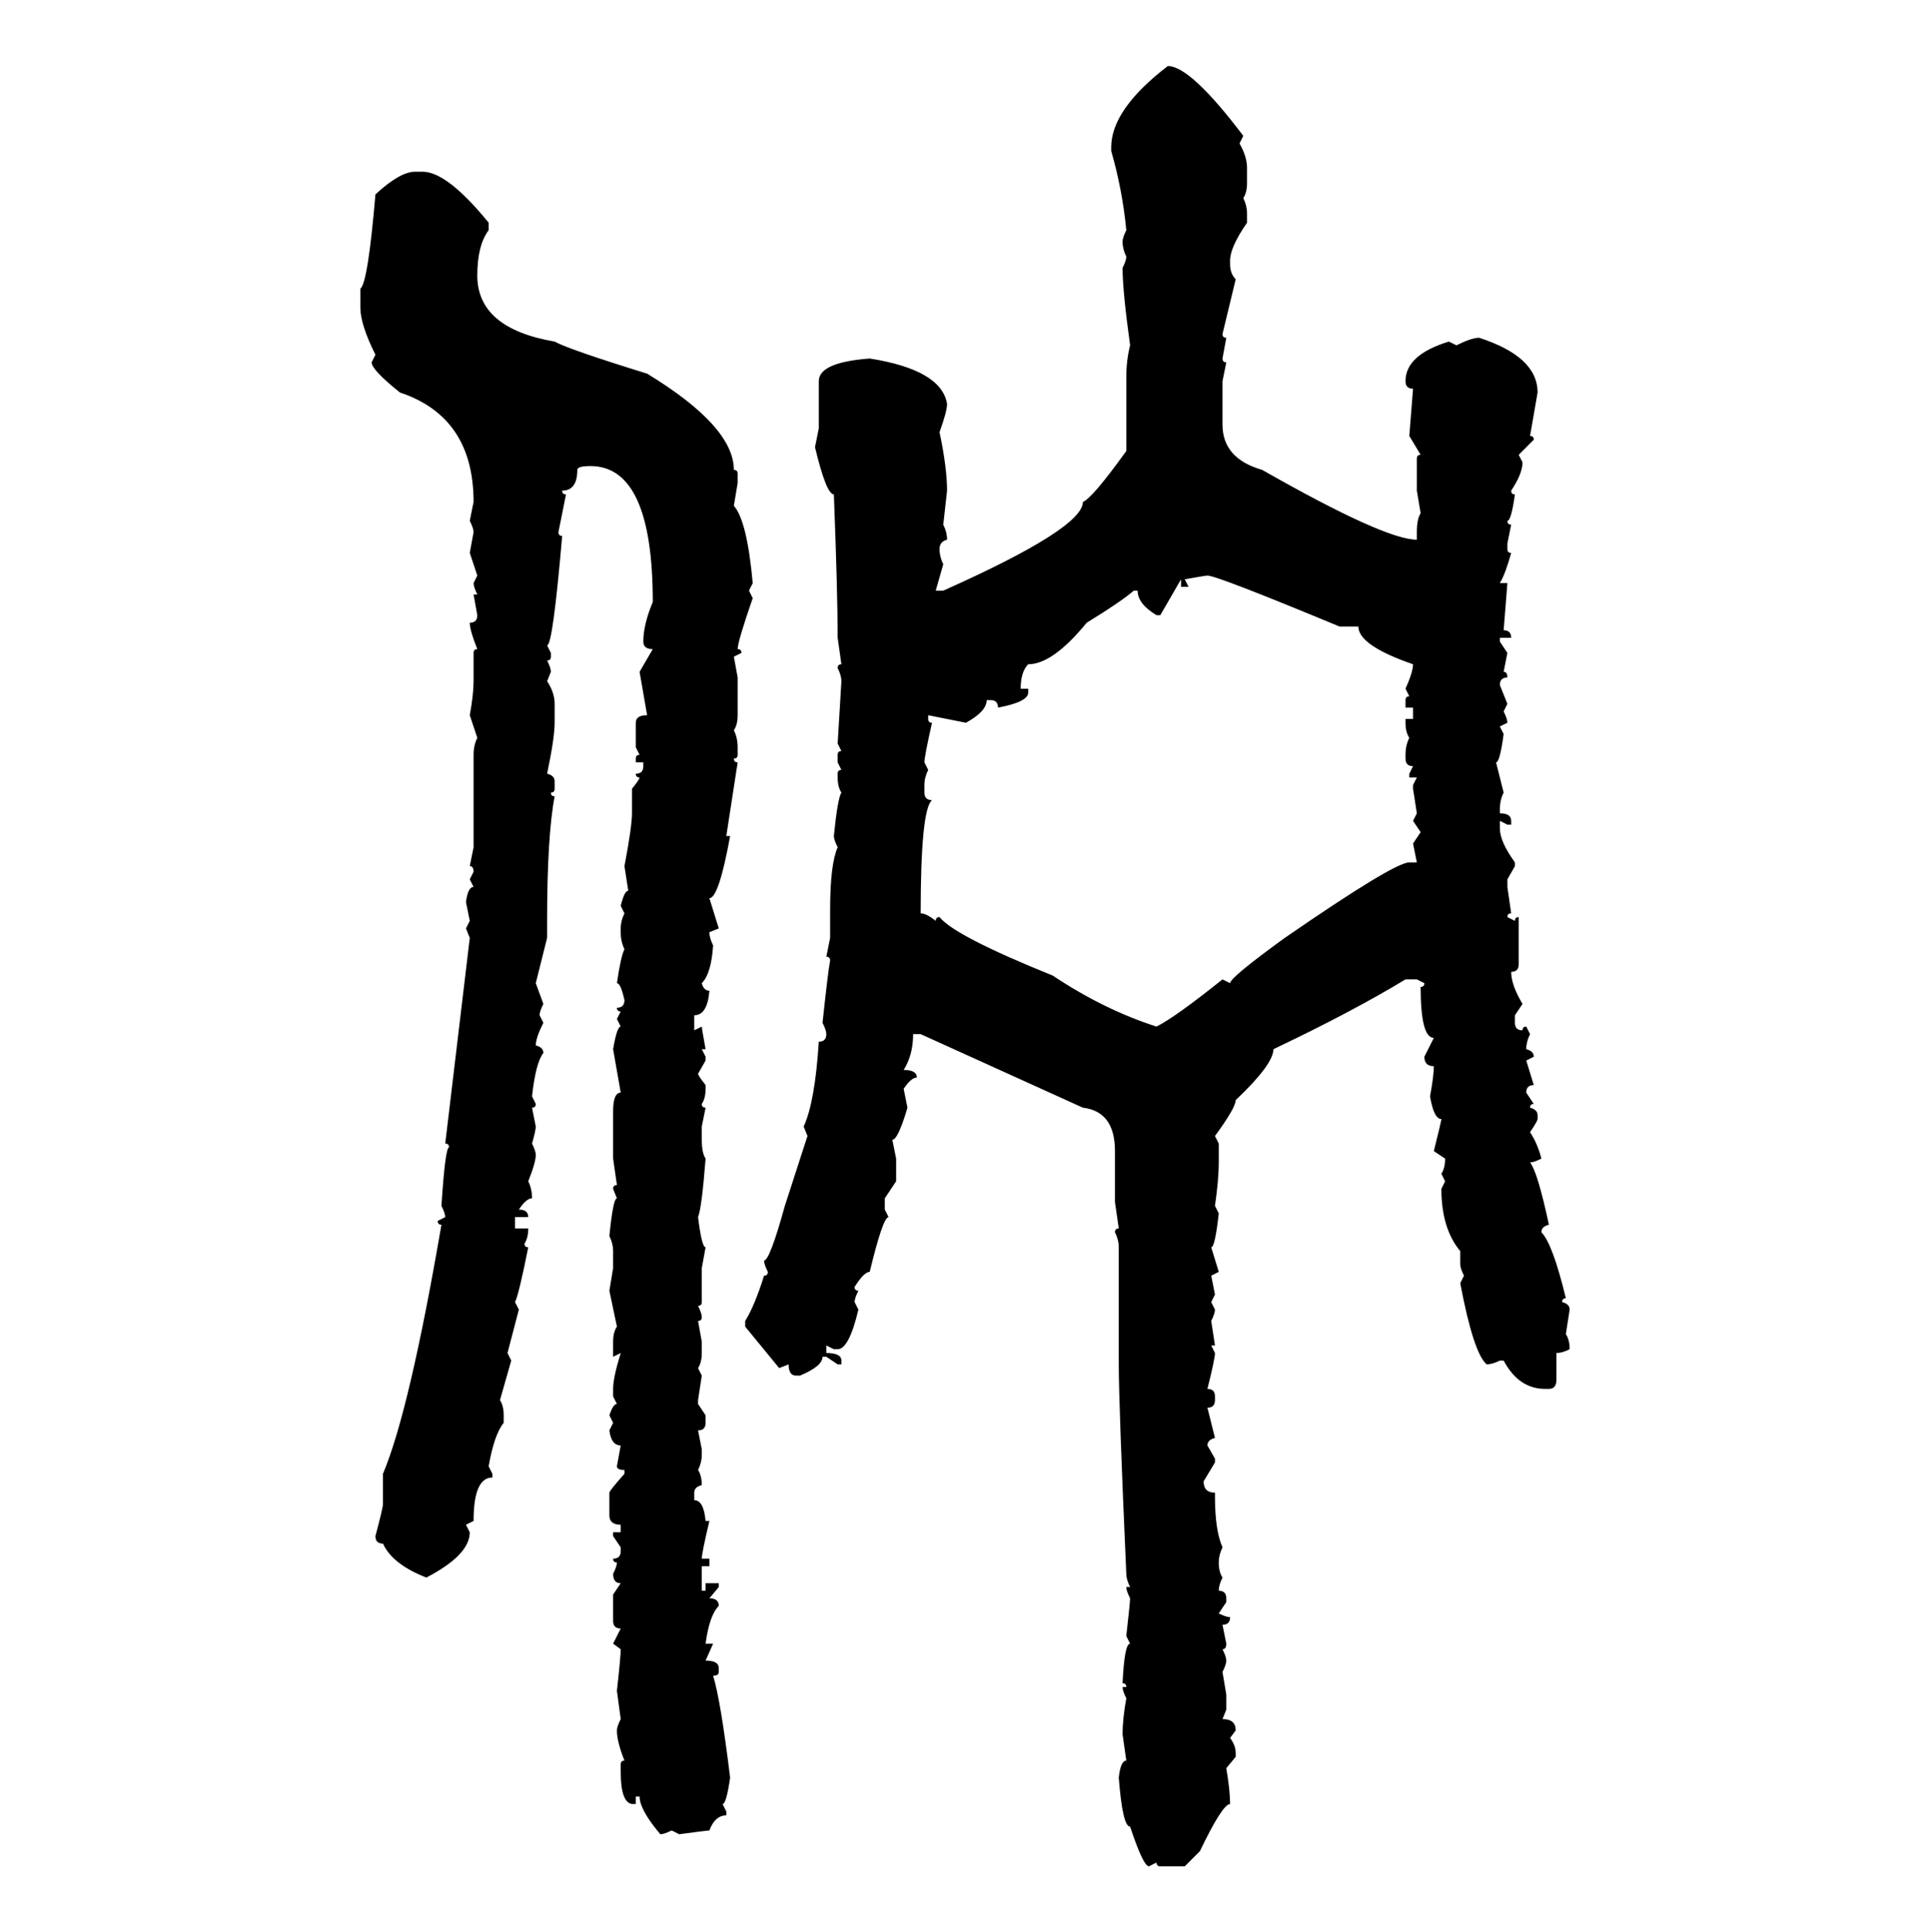 <svg xmlns="http://www.w3.org/2000/svg" xmlns:xlink="http://www.w3.org/1999/xlink" width="299.707" height="300"><path d="M181.35 10.25L181.35 10.25Q184.86 10.25 193.07 21.09L193.07 21.09L192.48 22.27Q193.65 24.32 193.65 26.07L193.65 26.07L193.65 28.42Q193.65 29.88 193.07 30.76L193.07 30.76Q193.65 31.93 193.65 33.11L193.65 33.11L193.65 34.57Q191.02 38.38 191.02 40.43L191.02 40.43L191.02 41.02Q191.02 42.48 191.89 43.36L191.89 43.36L189.84 51.86Q189.84 52.44 190.43 52.44L190.43 52.44L189.84 55.66Q189.84 56.25 190.43 56.25L190.43 56.25L189.84 59.18L189.84 65.92Q189.84 71.19 196.00 72.95L196.00 72.95Q215.04 83.79 220.02 83.79L220.02 83.79L220.02 82.62Q220.02 80.57 220.61 79.69L220.61 79.69L220.02 76.17L220.02 71.19Q220.02 70.61 220.61 70.61L220.61 70.61L218.85 67.68L219.43 60.35Q218.26 60.35 218.26 59.18L218.26 59.18Q218.26 55.08 225 53.03L225 53.03L226.17 53.61Q228.52 52.44 229.69 52.44L229.69 52.44Q238.77 55.37 238.77 60.94L238.77 60.94L237.60 67.68Q238.18 67.68 238.18 68.26L238.18 68.26L235.84 70.61L236.43 71.78Q236.43 73.54 234.67 76.17L234.67 76.17Q234.67 76.76 235.25 76.76L235.25 76.76Q234.67 80.86 234.08 80.86L234.08 80.86Q234.08 81.45 234.67 81.45L234.67 81.45L234.08 84.38L234.08 85.25Q234.08 85.84 234.67 85.84L234.67 85.84Q233.79 89.06 232.91 90.53L232.91 90.53L234.08 90.53L233.50 97.85Q234.67 97.85 234.67 99.02L234.67 99.02L232.91 99.02L232.91 99.61L234.08 101.37L233.50 104.30Q234.08 104.30 234.08 105.18L234.08 105.18Q232.91 105.18 232.91 106.35L232.91 106.35L234.08 109.28L233.50 110.45Q234.08 111.62 234.08 112.21L234.08 112.21L232.91 112.79L233.50 113.96Q232.91 118.36 232.32 118.36L232.32 118.36L233.50 123.05Q232.91 124.22 232.91 125.68L232.91 125.68L232.91 126.27Q234.67 126.27 234.67 127.44L234.67 127.44L234.67 128.03L234.08 128.03L232.91 127.44L232.91 128.61Q232.91 130.66 235.25 133.89L235.25 133.89L235.25 134.47L234.08 136.52L234.08 137.70L234.67 141.80Q234.08 141.80 234.08 142.38L234.08 142.38L235.25 142.97Q235.25 142.38 235.84 142.38L235.84 142.38L235.84 149.71Q235.84 150.88 234.67 150.88L234.67 150.88Q234.67 152.93 236.43 155.86L236.43 155.86L235.25 157.62L235.25 158.79Q235.25 159.96 236.43 159.96L236.43 159.96Q236.43 159.38 237.01 159.38L237.01 159.38L237.60 160.55Q237.01 161.72 237.01 162.89L237.01 162.89Q238.18 163.18 238.18 164.06L238.18 164.06L237.01 164.65L238.18 168.46Q237.01 168.46 237.01 169.63L237.01 169.63L238.18 171.39Q237.60 171.39 237.60 171.97L237.60 171.97Q238.77 172.27 238.77 173.14L238.77 173.14L238.77 173.73Q238.77 174.02 237.60 175.78L237.60 175.78Q238.77 177.54 239.36 179.88L239.36 179.88Q238.18 180.47 237.60 180.47L237.60 180.47Q238.77 181.93 240.53 190.14L240.53 190.14Q239.36 190.43 239.36 191.31L239.36 191.31Q241.11 193.07 243.16 201.56L243.16 201.56Q242.58 201.56 242.58 202.15L242.58 202.15Q243.75 202.44 243.75 203.32L243.75 203.32L243.16 207.13Q243.75 208.01 243.75 209.47L243.75 209.47Q242.58 210.06 241.70 210.06L241.70 210.06L241.70 214.16Q241.70 215.63 240.53 215.63L240.53 215.63L239.94 215.63Q235.84 215.63 233.50 211.23L233.50 211.23L232.91 211.23Q231.74 211.82 230.86 211.82L230.86 211.82Q228.81 210.06 226.76 199.22L226.76 199.22L227.34 198.05Q226.76 196.88 226.76 196.29L226.76 196.29L226.76 194.24Q223.83 190.72 223.83 184.57L223.83 184.57L224.41 183.40L223.83 182.23Q224.41 181.35 224.41 179.88L224.41 179.88L222.66 178.71Q223.83 174.02 223.83 173.73L223.83 173.73Q222.66 173.73 222.07 170.21L222.07 170.21Q222.66 166.99 222.66 165.53L222.66 165.53Q221.19 165.53 221.19 164.06L221.19 164.06L222.66 161.13Q220.61 161.13 220.61 153.22L220.61 153.22Q221.19 153.22 221.19 152.64L221.19 152.64L220.02 152.05L218.26 152.05Q210.06 157.03 197.75 162.89L197.75 162.89Q197.75 165.23 191.89 170.80L191.89 170.80Q191.89 171.97 188.67 176.37L188.67 176.37L189.26 177.54L189.26 180.47Q189.26 183.11 188.67 187.21L188.67 187.21L189.26 188.38Q188.67 193.65 188.09 193.65L188.09 193.65L189.26 197.46L188.09 198.05L188.67 200.98L188.09 202.15L188.67 203.32Q188.67 203.91 188.09 205.08L188.09 205.08L188.67 208.89L188.09 208.89L188.67 210.06Q188.67 210.94 187.50 215.63L187.50 215.63Q188.67 215.63 188.67 216.80L188.67 216.80L188.67 217.38Q188.67 218.55 187.50 218.55L187.50 218.55L188.67 223.24Q187.50 223.54 187.50 224.41L187.50 224.41L188.67 226.46L188.67 227.05L186.91 229.98Q186.91 231.74 188.67 231.74L188.67 231.74L188.67 232.32Q188.67 237.60 189.84 240.23L189.84 240.23Q189.26 241.41 189.26 242.58L189.26 242.58Q189.26 244.04 189.84 244.92L189.84 244.92Q189.26 246.09 189.26 246.97L189.26 246.97Q190.43 246.97 190.43 248.14L190.43 248.14L190.43 248.73L189.26 250.49Q190.43 251.07 191.02 251.07L191.02 251.07Q191.02 252.25 189.84 252.25L189.84 252.25L190.43 255.18Q190.43 256.05 189.84 256.05L189.84 256.05Q190.43 257.23 190.43 257.81L190.43 257.81Q190.43 258.40 189.84 259.57L189.84 259.57L190.43 263.09L190.43 265.43L189.84 266.89Q191.89 266.89 191.89 268.65L191.89 268.65L191.02 269.82Q191.89 271.00 191.89 272.17L191.89 272.17L191.89 272.75L190.43 274.51Q191.02 278.03 191.02 280.08L191.02 280.08Q189.84 280.08 186.33 287.40L186.33 287.40L183.98 289.75L180.18 289.75Q179.59 289.75 179.59 289.16L179.59 289.16L178.42 289.75Q177.54 289.75 175.49 283.59L175.49 283.59Q174.32 283.59 173.73 275.98L173.73 275.98Q174.02 273.34 174.90 273.34L174.90 273.34L174.32 269.24Q174.32 266.89 174.90 263.67L174.90 263.67Q174.32 262.50 174.32 261.91L174.32 261.91L174.90 261.91Q174.90 261.33 174.32 261.33L174.32 261.33Q174.61 255.18 175.49 255.18L175.49 255.18L174.90 254.00Q175.49 248.73 175.49 248.14L175.49 248.14Q174.90 246.97 174.90 246.39L174.90 246.39L175.49 246.39Q174.90 245.21 174.90 244.34L174.90 244.34Q173.73 217.97 173.73 211.82L173.73 211.82L173.73 193.65Q173.73 192.48 173.14 191.31L173.14 191.31Q173.14 190.72 173.73 190.72L173.73 190.72L173.14 186.62L173.14 178.71Q173.14 172.56 168.16 171.97L168.16 171.97L142.97 160.55L141.80 160.55Q141.80 163.77 140.33 166.11L140.33 166.11Q142.38 166.11 142.38 167.29L142.38 167.29Q141.50 167.29 140.33 169.04L140.33 169.04L140.92 171.97Q139.45 176.95 138.57 176.95L138.57 176.95L139.16 179.88L139.16 183.40L137.40 186.04L137.40 187.79L137.99 188.96Q137.11 188.96 135.06 197.46L135.06 197.46Q134.18 197.46 132.71 199.80L132.71 199.80Q132.71 200.39 133.30 200.39L133.30 200.39Q132.71 201.56 132.71 202.15L132.71 202.15L133.30 203.32Q131.84 209.47 130.08 209.47L130.08 209.47L129.49 209.47L128.32 208.89L128.32 210.06Q130.66 210.06 130.66 211.23L130.66 211.23L130.66 211.82L130.08 211.82L128.32 210.64L127.73 210.64Q127.73 212.11 124.22 213.57L124.22 213.57L123.63 213.57Q122.46 213.57 122.46 211.82L122.46 211.82L121.00 212.40L115.72 205.96L115.72 205.08Q117.19 202.73 118.65 198.05L118.65 198.05Q119.24 198.05 119.24 197.46L119.24 197.46Q118.65 196.29 118.65 195.70L118.65 195.70Q119.53 195.70 121.88 187.21L121.88 187.21L125.39 176.37L124.80 174.90Q126.56 171.09 127.15 161.72L127.15 161.72Q128.32 161.72 128.32 160.55L128.32 160.55Q128.32 159.96 127.73 158.79L127.73 158.79Q128.61 150.59 128.91 149.12L128.91 149.12Q128.91 148.54 128.32 148.54L128.32 148.54L128.91 145.61L128.91 141.21Q128.91 134.18 130.08 131.54L130.08 131.54Q129.49 130.37 129.49 129.79L129.49 129.79Q130.08 123.93 130.66 123.05L130.66 123.05Q130.08 122.17 130.08 120.70L130.08 120.70L130.08 120.12Q130.08 119.53 130.66 119.53L130.66 119.53L130.08 118.36L130.08 117.19Q130.08 116.60 130.66 116.60L130.66 116.60L130.08 115.43L130.66 105.76Q130.66 104.88 130.08 103.71L130.08 103.71Q130.08 103.13 130.66 103.13L130.66 103.13L130.08 99.02Q130.08 91.99 129.49 76.76L129.49 76.76Q128.32 76.76 126.56 69.43L126.56 69.43L127.15 66.50L127.15 59.18Q127.15 56.25 135.06 55.66L135.06 55.66Q146.19 57.42 147.07 62.70L147.07 62.70Q147.07 63.87 145.90 67.09L145.90 67.09Q147.07 72.66 147.07 76.17L147.07 76.17L146.48 81.45Q147.07 82.62 147.07 83.79L147.07 83.79Q145.90 84.08 145.90 85.25L145.90 85.25Q145.90 86.43 146.48 87.60L146.48 87.60L145.31 91.70L146.48 91.70Q168.16 82.03 168.16 77.93L168.16 77.93Q169.63 77.34 174.90 70.02L174.90 70.02L174.90 58.59Q174.90 55.96 175.49 53.61L175.49 53.61Q174.32 45.12 174.32 41.60L174.32 41.60Q174.90 40.43 174.90 39.84L174.90 39.84Q174.32 38.67 174.32 37.50L174.32 37.50Q174.32 36.91 174.90 35.74L174.90 35.74Q174.32 29.59 172.56 23.44L172.56 23.44L172.56 22.85Q172.56 16.99 181.35 10.25ZM64.45 26.66L64.45 26.66L65.63 26.66Q69.43 26.66 75.88 34.57L75.88 34.57L75.88 35.74Q74.12 38.09 74.12 42.77L74.12 42.77Q74.12 50.98 86.13 53.03L86.13 53.03Q88.18 54.20 100.49 58.01L100.49 58.01Q113.96 66.21 113.96 72.95L113.96 72.95Q114.55 72.95 114.55 73.54L114.55 73.54L114.55 75L113.96 78.52Q116.02 80.86 116.89 90.53L116.89 90.53L116.31 91.70L116.89 92.87Q114.55 99.61 114.55 100.78L114.55 100.78Q115.14 100.78 115.14 101.37L115.14 101.37L113.96 101.95L114.55 105.18L114.55 111.04Q114.55 112.50 113.96 113.38L113.96 113.38Q114.55 114.55 114.55 116.02L114.55 116.02L114.55 117.19Q114.55 117.77 113.96 117.77L113.96 117.77Q113.96 118.36 114.55 118.36L114.55 118.36L112.79 129.79L113.38 129.79Q111.62 139.45 110.16 139.45L110.16 139.45L111.62 144.14L110.16 144.73Q110.16 145.61 110.74 146.78L110.74 146.78Q110.45 151.17 108.98 152.64L108.98 152.64Q109.28 153.81 110.16 153.81L110.16 153.81Q109.86 157.62 107.81 157.62L107.81 157.62L107.81 159.96L108.98 159.38Q108.98 159.67 109.57 162.89L109.57 162.89L108.98 162.89L109.57 164.06L109.57 164.65L108.40 166.70Q108.40 166.99 109.57 168.46L109.57 168.46L109.57 169.04Q109.57 170.51 108.98 171.39L108.98 171.39Q108.98 171.97 109.57 171.97L109.57 171.97L108.98 174.90L108.98 176.95Q108.98 179.00 109.57 179.88L109.57 179.88Q108.98 187.50 108.40 188.96L108.40 188.96Q108.98 193.65 109.57 193.65L109.57 193.65L108.98 196.88L108.98 202.15Q108.98 202.73 108.40 202.73L108.40 202.73Q108.98 203.91 108.98 204.49L108.98 204.49Q108.98 205.08 108.40 205.08L108.40 205.08L108.98 208.30L108.98 210.06Q108.98 211.52 108.40 212.40L108.40 212.40L108.98 213.57L108.40 217.38L108.40 217.97L109.57 219.73L109.57 220.90Q109.57 222.07 108.40 222.07L108.40 222.07L108.98 225L108.98 225.88Q108.98 227.05 108.40 228.22L108.40 228.22Q108.98 229.10 108.98 230.57L108.98 230.57Q107.81 230.86 107.81 231.74L107.81 231.74L107.81 232.91Q109.28 232.91 109.57 236.13L109.57 236.13L110.16 236.13Q108.98 241.11 108.98 241.99L108.98 241.99L110.16 241.99L110.16 243.16L108.98 243.16L108.98 246.97L109.57 246.97L109.57 245.80L111.62 245.80L111.62 246.39L110.16 248.14Q111.62 248.14 111.62 249.32L111.62 249.32Q110.16 250.78 109.57 255.18L109.57 255.18L110.74 255.18L109.57 257.81Q111.62 257.81 111.62 258.98L111.62 258.98L111.62 259.57Q111.62 260.16 110.74 260.16L110.74 260.16Q111.91 263.96 113.38 275.98L113.38 275.98Q112.79 280.08 112.21 280.08L112.21 280.08L112.79 281.25L112.79 281.84Q111.04 281.84 110.16 284.18L110.16 284.18Q109.86 284.18 105.47 284.77L105.47 284.77L104.30 284.18Q103.13 284.77 102.54 284.77L102.54 284.77Q99.32 280.96 99.32 278.91L99.32 278.91L98.73 278.91L98.73 280.08L98.14 280.08Q96.39 279.79 96.39 275.10L96.39 275.10L96.39 273.93Q96.39 273.34 96.97 273.34L96.97 273.34Q95.80 270.41 95.80 268.65L95.80 268.65Q95.80 268.07 96.39 266.89L96.39 266.89L95.80 262.50Q96.39 257.23 96.39 256.05L96.39 256.05L95.21 255.18L96.39 252.83Q95.21 252.83 95.21 251.66L95.21 251.66L95.21 247.56L96.39 245.80Q95.21 245.80 95.21 244.34L95.21 244.34Q95.80 243.16 95.80 242.58L95.80 242.58Q95.21 242.58 95.21 241.99L95.21 241.99Q96.39 241.99 96.39 240.82L96.39 240.82L96.39 240.23L95.21 238.48L95.21 237.89L96.39 237.89L96.39 236.72Q94.63 236.72 94.63 235.25L94.63 235.25L94.63 231.74Q94.63 231.45 96.97 228.81L96.97 228.81L96.97 228.22Q95.80 228.22 95.80 227.64L95.80 227.64L96.39 224.41Q94.92 224.41 94.63 222.07L94.63 222.07L95.21 220.90L94.63 219.73Q95.21 217.97 95.80 217.97L95.80 217.97L95.21 216.80L95.21 215.63Q95.21 213.87 96.39 210.06L96.39 210.06L95.21 210.64L95.21 208.30Q95.21 206.84 95.80 205.96L95.80 205.96L94.63 200.39L95.21 196.88L95.21 194.24Q95.21 193.07 94.63 191.89L94.63 191.89Q95.21 186.04 95.80 186.04L95.80 186.04L95.21 184.57Q95.21 183.98 95.80 183.98L95.80 183.98L95.21 179.88L95.21 172.56Q95.21 169.63 96.39 169.63L96.39 169.63L95.21 162.89Q95.80 159.38 96.39 159.38L96.39 159.38L95.80 158.20L96.39 157.03Q95.80 157.03 95.80 156.45L95.80 156.45Q96.97 156.45 96.97 155.27L96.97 155.27Q96.39 152.64 95.80 152.64L95.80 152.64Q96.39 148.54 96.97 147.36L96.97 147.36Q96.39 146.19 96.39 144.73L96.39 144.73L96.39 144.14Q96.39 142.97 96.97 141.80L96.97 141.80L96.39 140.63Q96.97 138.28 97.56 138.28L97.56 138.28L96.97 134.47Q98.14 128.32 98.14 126.27L98.14 126.27L98.14 122.46Q99.32 121.00 99.32 120.70L99.32 120.70Q98.73 120.70 98.73 120.12L98.73 120.12Q99.90 120.12 99.90 118.95L99.90 118.95L99.90 118.36L98.73 118.36L98.73 117.77Q98.73 117.19 99.32 117.19L99.32 117.19L98.73 116.02L98.73 112.21Q98.73 111.04 100.49 111.04L100.49 111.04L99.32 104.30L101.37 100.78Q99.90 100.78 99.90 99.61L99.90 99.61Q99.90 96.97 101.37 93.46L101.37 93.46Q101.37 72.36 91.70 72.36L91.70 72.36Q89.65 72.36 89.65 72.95L89.65 72.95Q89.65 76.17 87.30 76.17L87.30 76.17Q87.30 76.76 87.89 76.76L87.89 76.76L86.72 82.62Q86.72 83.20 87.30 83.20L87.30 83.20Q85.84 100.20 84.96 100.20L84.96 100.20L85.55 101.37L85.55 101.95Q85.55 102.54 84.96 102.54L84.96 102.54Q85.55 103.71 85.55 104.30L85.55 104.30L84.96 105.76Q86.13 107.52 86.13 109.28L86.13 109.28L86.13 112.21Q86.13 114.55 84.96 120.12L84.96 120.12Q86.13 120.41 86.13 121.29L86.13 121.29L86.13 122.46Q86.13 123.05 85.55 123.05L85.55 123.05Q85.55 123.63 86.13 123.63L86.13 123.63Q84.96 129.79 84.96 142.97L84.96 142.97L84.96 145.61L83.20 152.64L84.38 155.86Q83.79 157.03 83.79 157.62L83.79 157.62L84.38 158.79Q83.20 161.13 83.20 162.30L83.20 162.30Q84.38 162.60 84.38 163.48L84.38 163.48Q83.20 164.94 82.62 170.21L82.62 170.21L83.20 171.39Q83.20 171.97 82.62 171.97L82.62 171.97L83.20 174.90Q83.20 175.49 82.62 177.54L82.62 177.54Q83.20 178.71 83.20 179.30L83.20 179.30Q83.20 180.47 82.03 183.40L82.03 183.40Q82.62 184.57 82.62 186.04L82.62 186.04Q81.74 186.04 80.57 187.79L80.57 187.79Q82.03 187.79 82.03 188.96L82.03 188.96L79.98 188.96L79.98 190.72L82.03 190.72Q82.03 192.19 81.45 193.07L81.45 193.07Q81.45 193.65 82.03 193.65L82.03 193.65Q80.57 200.98 79.98 202.15L79.98 202.15L80.57 203.32L78.81 210.06L79.39 211.23L77.64 217.38Q78.22 218.26 78.22 219.73L78.22 219.73L78.22 220.90Q76.76 222.66 75.88 227.64L75.88 227.64L76.46 228.81L76.46 229.39Q73.54 229.39 73.54 236.13L73.54 236.13L72.36 236.72L72.95 237.89Q72.95 241.41 66.21 244.92L66.21 244.92Q60.94 242.87 59.47 239.65L59.47 239.65Q58.30 239.65 58.30 238.48L58.30 238.48Q59.47 234.08 59.47 233.50L59.47 233.50L59.47 228.81Q63.57 219.14 68.55 190.14L68.55 190.14Q67.97 190.14 67.97 189.55L67.97 189.55L69.14 188.96Q69.14 188.38 68.55 187.21L68.55 187.21Q69.14 178.13 69.73 178.13L69.73 178.13Q69.73 177.54 69.14 177.54L69.14 177.54L72.95 145.61L72.36 144.14L72.95 142.97L72.36 140.04Q72.66 137.70 73.54 137.70L73.54 137.70L72.95 136.52L73.54 135.35Q73.54 134.47 72.95 134.47L72.95 134.47L73.54 131.54L73.54 117.19Q73.54 115.72 74.12 114.55L74.12 114.55L72.95 111.04Q73.54 107.81 73.54 105.76L73.54 105.76L73.54 101.37Q73.54 100.78 74.12 100.78L74.12 100.78Q72.95 97.85 72.95 96.68L72.95 96.68Q74.12 96.68 74.12 95.51L74.12 95.51L73.54 92.29L74.12 92.29Q73.54 91.11 73.54 90.53L73.54 90.53L74.12 89.36L72.95 85.84L73.54 82.62Q73.54 82.03 72.95 80.86L72.95 80.86L73.54 77.93Q73.54 64.75 62.11 60.94L62.11 60.94Q57.71 57.42 57.71 56.25L57.71 56.25L58.30 55.08Q55.96 50.39 55.96 47.75L55.96 47.75L55.96 44.82Q57.13 43.95 58.30 30.18L58.30 30.18Q62.11 26.66 64.45 26.66ZM183.98 89.94L183.98 89.94L184.57 91.11L183.40 91.11L183.40 89.94L180.18 95.51L179.59 95.51Q176.66 93.75 176.66 91.70L176.66 91.70L176.07 91.70Q174.02 93.46 168.75 96.68L168.75 96.68Q163.48 103.13 159.67 103.13L159.67 103.13Q158.50 104.30 158.50 106.93L158.50 106.93L159.67 106.93L159.67 107.52Q159.67 108.98 154.98 109.86L154.98 109.86Q154.98 108.69 153.81 108.69L153.81 108.69L153.22 108.69Q153.22 110.45 150 112.21L150 112.21L144.14 111.04L144.14 111.62Q144.14 112.21 144.73 112.21L144.73 112.21Q143.55 117.48 143.55 118.36L143.55 118.36L144.14 119.53Q143.55 120.70 143.55 121.88L143.55 121.88L143.55 123.05Q143.55 124.22 144.73 124.22L144.73 124.22Q142.97 125.68 142.97 141.80L142.97 141.80Q143.85 141.80 145.31 142.97L145.31 142.97Q145.31 142.38 145.90 142.38L145.90 142.38Q148.24 145.31 163.48 151.46L163.48 151.46Q171.39 156.74 179.59 159.38L179.59 159.38Q182.52 157.91 189.84 152.05L189.84 152.05L191.02 152.64Q191.02 151.76 199.51 145.61L199.51 145.61Q216.50 133.89 218.85 133.89L218.85 133.89L220.02 133.89L219.43 130.96L220.61 129.20L219.43 127.44L220.02 126.27L219.43 122.46L219.43 121.88L220.02 120.70L218.85 120.70L218.85 120.12L219.43 118.95Q218.26 118.95 218.26 117.77L218.26 117.77L218.26 117.19Q218.26 115.72 218.85 114.55L218.85 114.55Q218.26 113.67 218.26 112.21L218.26 112.21L218.26 111.62L219.43 111.62L219.43 109.86L218.26 109.86L218.26 108.69Q218.26 108.11 218.85 108.11L218.85 108.11L218.26 106.93Q219.43 104.30 219.43 103.13L219.43 103.13Q210.94 100.20 210.94 97.27L210.94 97.27L208.01 97.27Q188.96 89.36 187.50 89.36L187.50 89.36Q187.21 89.36 183.98 89.94Z"/></svg>